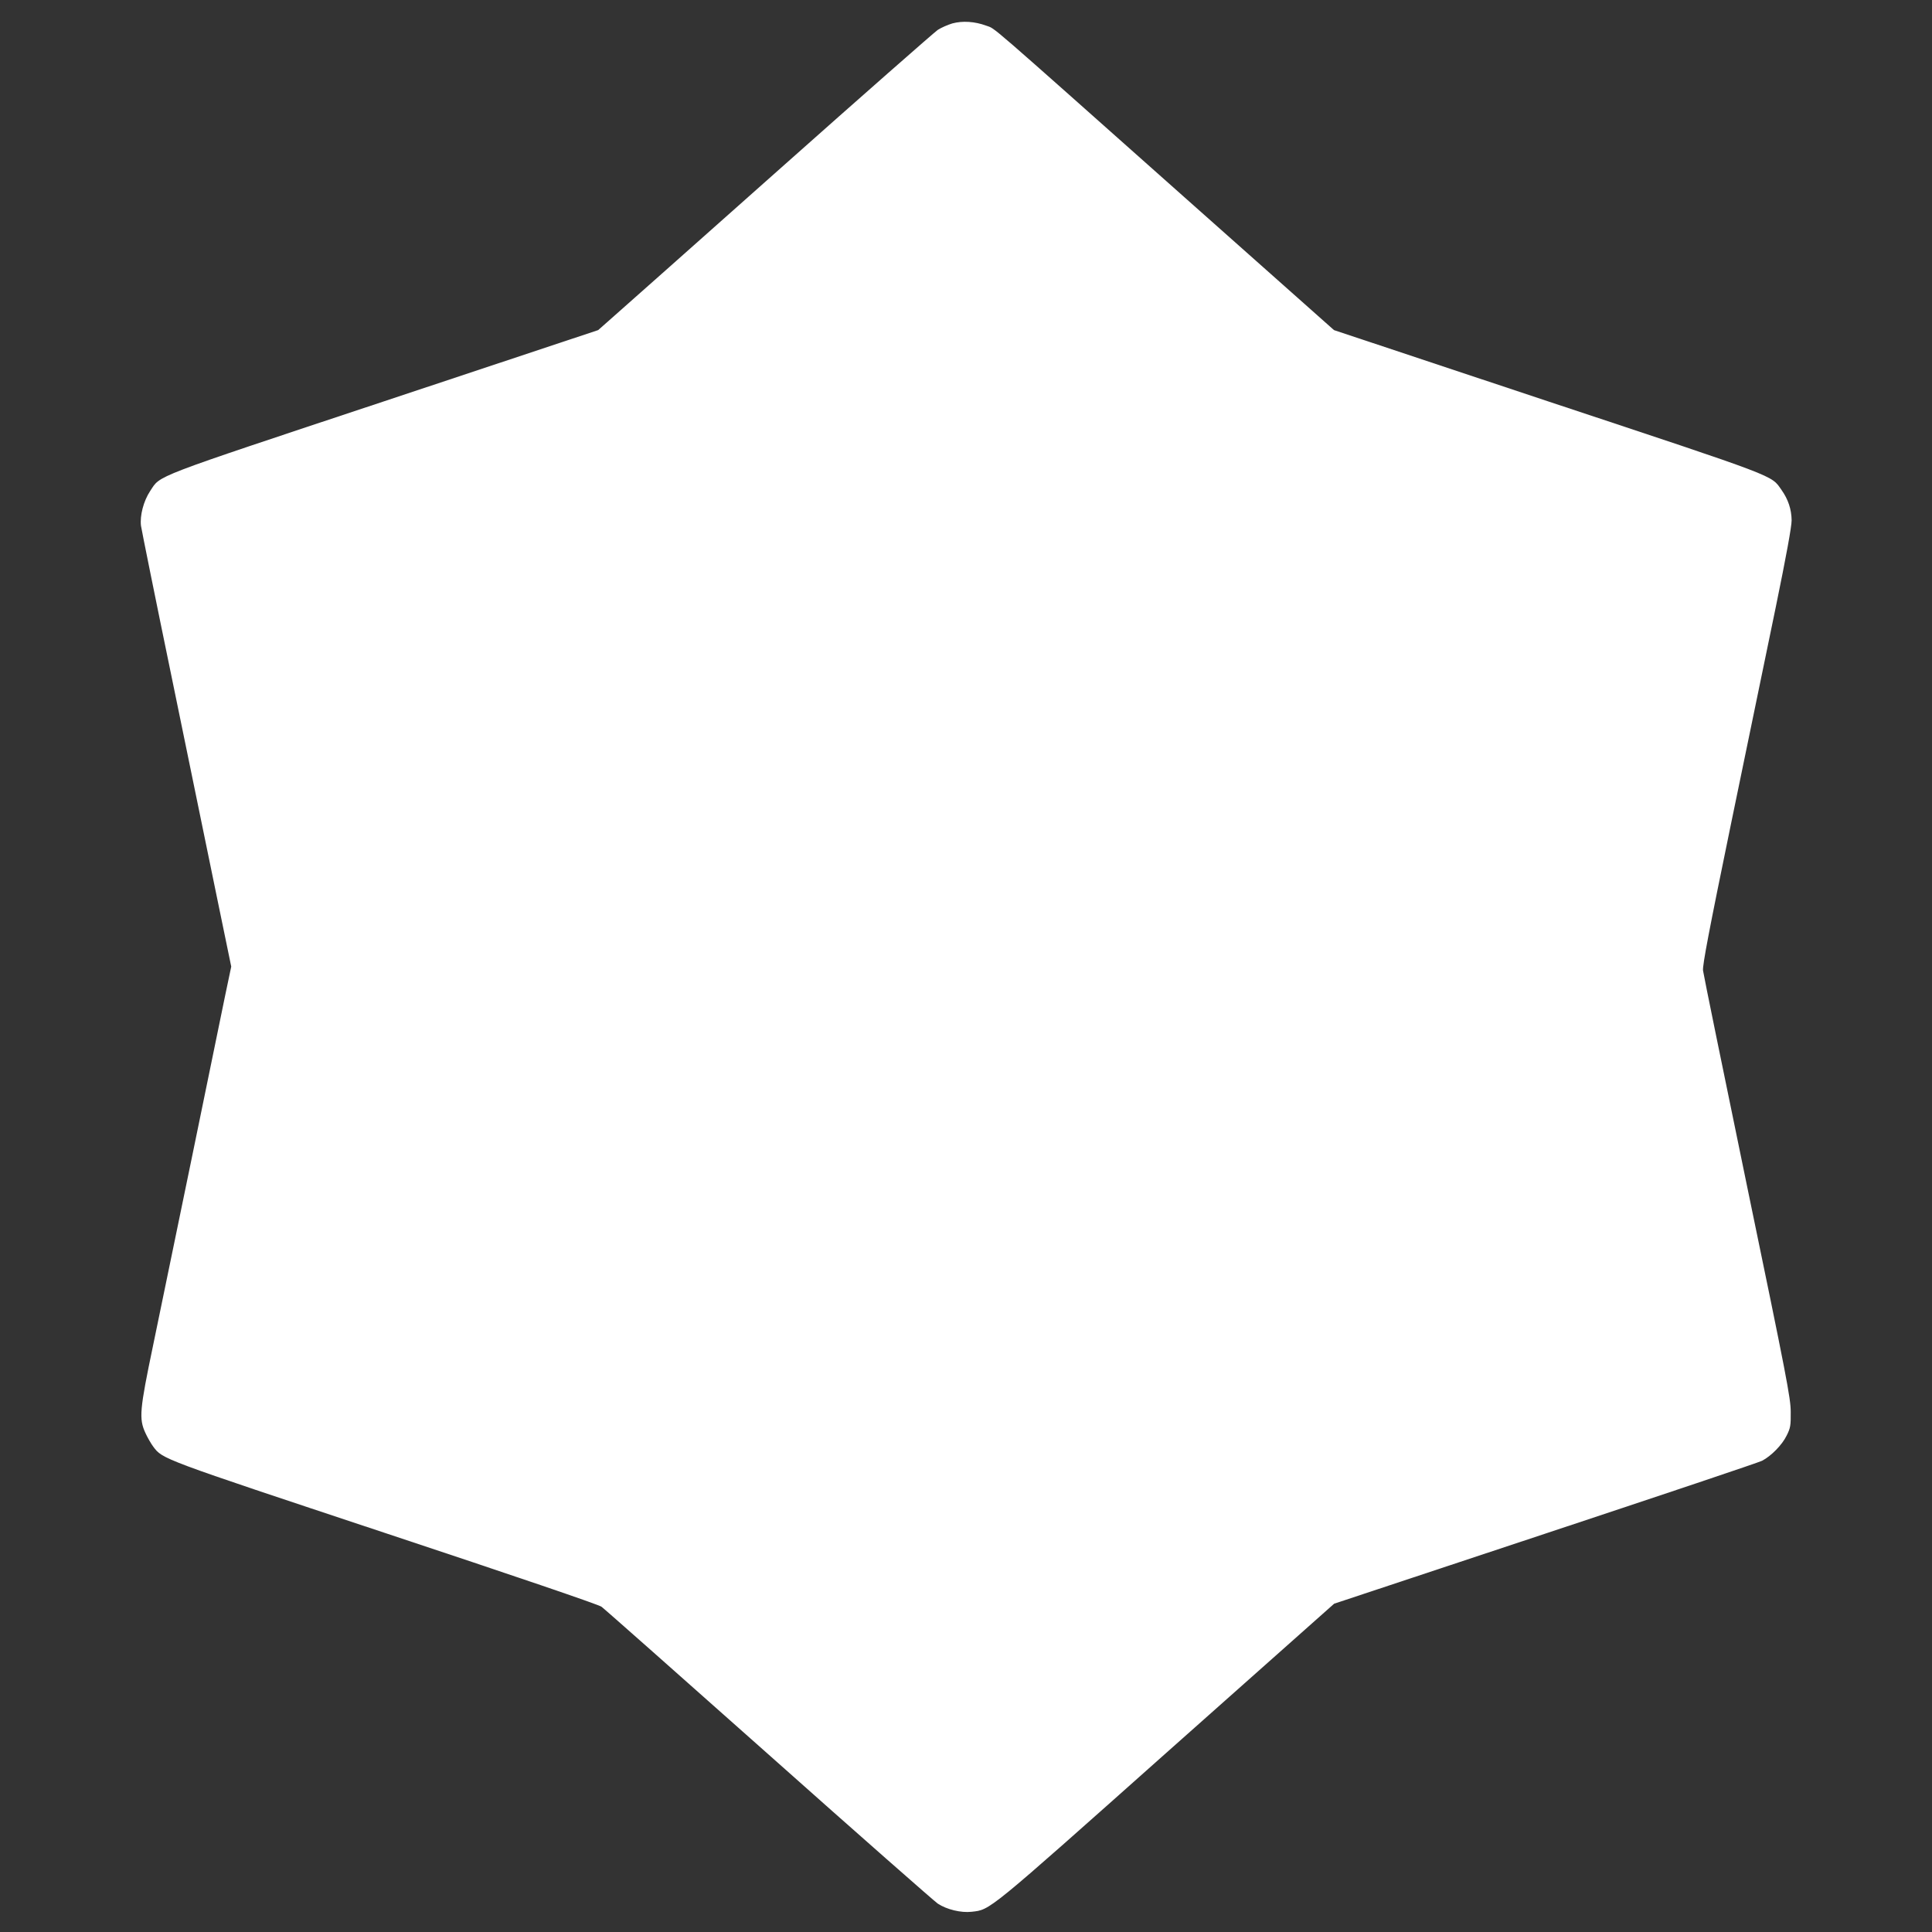 <?xml version="1.0" standalone="no"?>
<!DOCTYPE svg PUBLIC "-//W3C//DTD SVG 20010904//EN"
 "http://www.w3.org/TR/2001/REC-SVG-20010904/DTD/svg10.dtd">
<svg version="1.0" xmlns="http://www.w3.org/2000/svg"
 width="1280pt" height="1280pt" viewBox="0 0 1280 1280"
 preserveAspectRatio="xMidYMid meet">
<rect x="0" y="0" width="1280" height="1280" fill="#333333" stroke="none"/>
<g transform="translate(0,1280) scale(0.1,-0.1)"
fill="#ffffff" stroke="none">
<path d="M6310 12645 c-30 -9 -74 -28 -97 -43 -22 -15 -499 -434 -1059 -932
-560 -498 -1057 -939 -1105 -981 l-86 -76 -1419 -472 c-1556 -517 -1478 -487
-1549 -594 -44 -66 -69 -163 -61 -230 4 -27 96 -484 206 -1016 109 -531 242
-1177 295 -1435 l97 -470 -41 -195 c-22 -108 -121 -590 -220 -1071 -99 -481
-215 -1041 -257 -1245 -89 -426 -94 -484 -51 -578 14 -31 38 -72 52 -91 64
-84 42 -76 1535 -572 856 -284 1417 -475 1435 -489 17 -12 516 -454 1109 -981
593 -528 1097 -971 1119 -986 59 -39 154 -62 224 -54 125 14 97 -9 1290 1053
l1112 988 1398 464 c769 255 1416 472 1437 483 60 31 133 105 163 167 25 50
28 66 27 156 0 91 -26 226 -288 1490 -158 765 -290 1410 -293 1435 -4 35 39
261 185 970 105 509 239 1156 297 1438 70 341 105 533 105 575 -1 73 -23 139
-67 201 -71 100 -4 75 -1547 587 l-1418 472 -994 883 c-1342 1193 -1244 1109
-1310 1134 -76 28 -156 33 -224 15z"/>
</g>
</svg>
